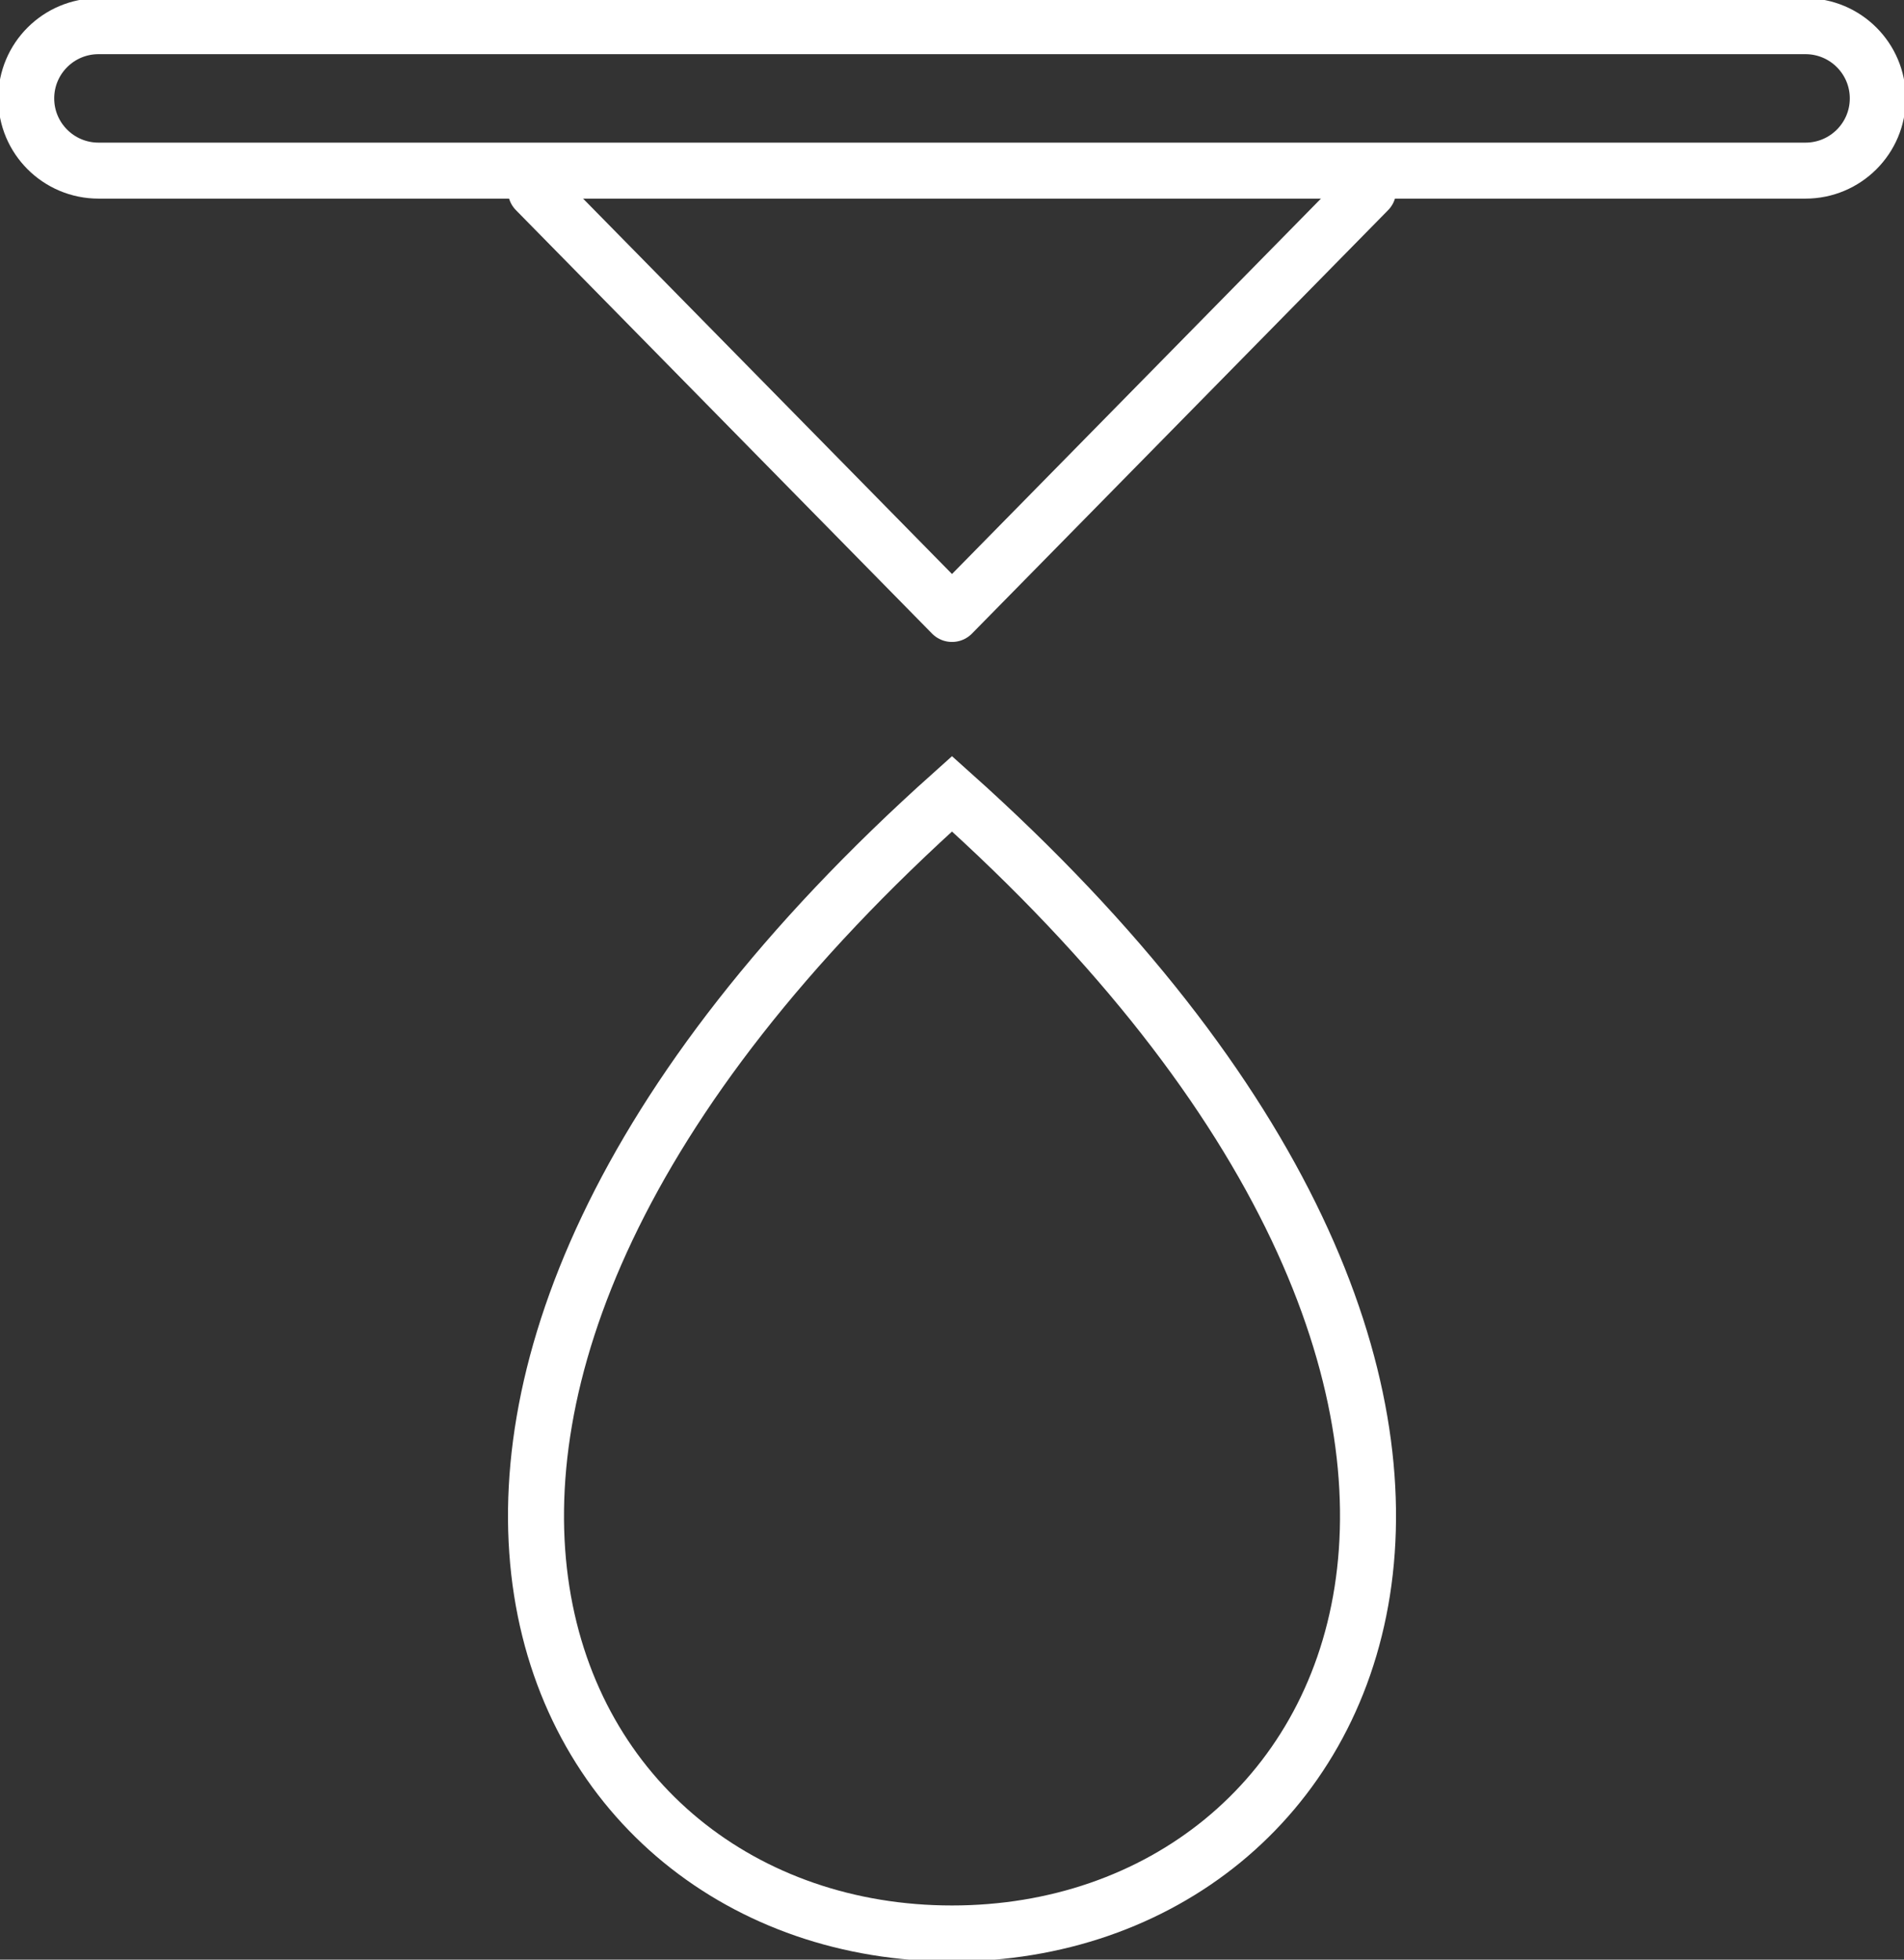 <svg width="68" height="70" viewBox="0 0 68 70" fill="none" xmlns="http://www.w3.org/2000/svg">
<rect x="0" y="0" width="68" height="70" fill="#333333" stroke="none"/>
<g clip-path="url(#clip0_1840_891)">
<path d="M34 69.065C19.158 69.065 9.771 50.032 34 28.354C58.23 50.032 48.843 69.065 34 69.065Z" stroke="white" stroke-width="2" stroke-miterlimit="10"/>
<path d="M19.139 6.806L34 21.931L48.862 6.806" stroke="white" stroke-width="2" stroke-linecap="round" stroke-linejoin="round"/>
<path d="M64.481 0.935H3.519C2.092 0.935 0.936 2.09 0.936 3.515C0.936 4.94 2.092 6.095 3.519 6.095H64.481C65.907 6.095 67.064 4.94 67.064 3.515C67.064 2.09 65.907 0.935 64.481 0.935Z" stroke="white" stroke-width="2" stroke-linecap="round" stroke-linejoin="round"/>
</g>
<defs>
<clipPath id="clip0_1840_891">
<rect width="68" height="70" fill="white"/>
</clipPath>
</defs>
</svg>
